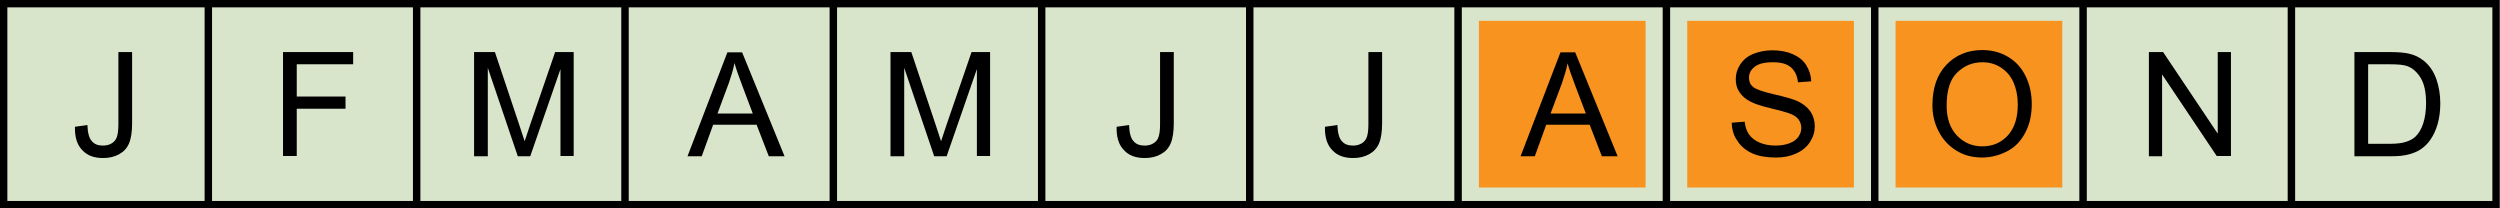<?xml version="1.0" encoding="UTF-8"?> <svg xmlns="http://www.w3.org/2000/svg" xmlns:xlink="http://www.w3.org/1999/xlink" version="1.1" x="0px" y="0px" viewBox="0 0 984 82" style="enable-background:new 0 0 984 82;" xml:space="preserve"> <style type="text/css"> .st0{fill:#D9E5CA;} .st1{display:none;} .st2{display:inline;fill:#F7931E;} .st3{fill:#F7931E;} .st4{fill:#FFFFFF;stroke:#000000;stroke-width:2.93;stroke-miterlimit:10;} </style> <g id="FOND_TEMP"> <rect x="0" y="0" class="st0" width="983.9" height="82"></rect> </g> <g id="Janvier" class="st1"> <rect x="8.2" y="8.2" class="st2" width="65.6" height="65.6"></rect> </g> <g id="Février" class="st1"> <rect x="90.2" y="8.2" class="st2" width="65.6" height="65.6"></rect> </g> <g id="Mars" class="st1"> <rect x="172.2" y="8.2" class="st2" width="65.6" height="65.6"></rect> </g> <g id="Avril" class="st1"> <rect x="254.2" y="8.2" class="st2" width="65.6" height="65.6"></rect> </g> <g id="Mai" class="st1"> <rect x="336.2" y="8.2" class="st2" width="65.6" height="65.6"></rect> </g> <g id="Juin" class="st1"> <rect x="418.2" y="8.2" class="st2" width="65.6" height="65.6"></rect> </g> <g id="Juillet" class="st1"> <rect x="500.1" y="8.2" class="st2" width="65.6" height="65.6"></rect> </g> <g id="Août"> <rect x="582.1" y="8.2" class="st3" width="65.6" height="65.6"></rect> </g> <g id="Septembre"> <rect x="664.1" y="8.2" class="st3" width="65.6" height="65.6"></rect> </g> <g id="Octobre"> <rect x="746.1" y="8.2" class="st3" width="65.6" height="65.6"></rect> </g> <g id="Novembre" class="st1"> <rect x="828.1" y="8.2" class="st2" width="65.6" height="65.6"></rect> </g> <g id="Decembre" class="st1"> <rect x="910.1" y="8.2" class="st2" width="65.6" height="65.6"></rect> </g> <g id="GRILLE"> <g> <path d="M981,2.9v76.2H2.9V2.9H981 M983.9,0H0v82h983.9V0L983.9,0z"></path> </g> <line class="st4" x1="82" y1="0" x2="82" y2="82"></line> <line class="st4" x1="164" y1="0" x2="164" y2="82"></line> <line class="st4" x1="246" y1="0" x2="246" y2="82"></line> <line class="st4" x1="328" y1="0" x2="328" y2="82"></line> <line class="st4" x1="410" y1="0" x2="410" y2="82"></line> <line class="st4" x1="491.9" y1="0" x2="491.9" y2="82"></line> <line class="st4" x1="573.9" y1="0" x2="573.9" y2="82"></line> <line class="st4" x1="655.9" y1="0" x2="655.9" y2="82"></line> <line class="st4" x1="737.9" y1="0" x2="737.9" y2="82"></line> <line class="st4" x1="819.9" y1="0" x2="819.9" y2="82"></line> <line class="st4" x1="901.9" y1="0" x2="901.9" y2="82"></line> </g> <g id="MOIS"> <g> <path d="M29.5,49.9l4.9-0.7c0.1,3.1,0.7,5.3,1.8,6.4c1,1.2,2.5,1.7,4.3,1.7c1.4,0,2.5-0.3,3.5-0.9c1-0.6,1.7-1.5,2-2.5 c0.4-1.1,0.6-2.8,0.6-5.1V20.5H52v27.9c0,3.4-0.4,6.1-1.2,8c-0.8,1.9-2.1,3.3-3.9,4.3c-1.8,1-3.9,1.5-6.3,1.5 c-3.6,0-6.3-1-8.2-3.1C30.3,57,29.4,53.9,29.5,49.9z"></path> </g> <g> <path d="M111.4,61.5V20.5H139v4.8h-22.2V38H136v4.8h-19.2v18.6H111.4z"></path> </g> <g> <path d="M186.6,61.5V20.5h8.2l9.7,29c0.9,2.7,1.5,4.7,2,6.1c0.5-1.5,1.2-3.7,2.2-6.6l9.8-28.5h7.3v40.9h-5.2V27.2l-11.9,34.3h-4.9 l-11.8-34.8v34.8H186.6z"></path> </g> <g> <path d="M270.6,61.5l15.7-40.9h5.8l16.7,40.9h-6.2l-4.8-12.4h-17.1l-4.5,12.4H270.6z M282.4,44.7h13.9L292,33.3 c-1.3-3.4-2.3-6.3-2.9-8.5c-0.5,2.6-1.3,5.2-2.2,7.8L282.4,44.7z"></path> </g> <g> <path d="M350.5,61.5V20.5h8.2l9.7,29c0.9,2.7,1.5,4.7,2,6.1c0.5-1.5,1.2-3.7,2.2-6.6l9.8-28.5h7.3v40.9h-5.2V27.2l-11.9,34.3h-4.9 l-11.8-34.8v34.8H350.5z"></path> </g> <g> <path d="M439.5,49.9l4.9-0.7c0.1,3.1,0.7,5.3,1.8,6.4c1,1.2,2.5,1.7,4.3,1.7c1.4,0,2.5-0.3,3.5-0.9c1-0.6,1.7-1.5,2-2.5 c0.4-1.1,0.6-2.8,0.6-5.1V20.5h5.4v27.9c0,3.4-0.4,6.1-1.2,8s-2.1,3.3-3.9,4.3c-1.8,1-3.9,1.5-6.3,1.5c-3.6,0-6.3-1-8.2-3.1 C440.3,57,439.4,53.9,439.5,49.9z"></path> </g> <g> <path d="M521.5,49.9l4.9-0.7c0.1,3.1,0.7,5.3,1.8,6.4c1,1.2,2.5,1.7,4.3,1.7c1.4,0,2.5-0.3,3.5-0.9c1-0.6,1.7-1.5,2-2.5 c0.4-1.1,0.6-2.8,0.6-5.1V20.5h5.4v27.9c0,3.4-0.4,6.1-1.2,8s-2.1,3.3-3.9,4.3c-1.8,1-3.9,1.5-6.3,1.5c-3.6,0-6.3-1-8.2-3.1 C522.3,57,521.4,53.9,521.5,49.9z"></path> </g> <g> <path d="M598.5,61.5l15.7-40.9h5.8l16.7,40.9h-6.2l-4.8-12.4h-17.1l-4.5,12.4H598.5z M610.3,44.7h13.9l-4.3-11.3 c-1.3-3.4-2.3-6.3-2.9-8.5c-0.5,2.6-1.3,5.2-2.2,7.8L610.3,44.7z"></path> </g> <g> <path d="M681.6,48.3l5.1-0.4c0.2,2,0.8,3.7,1.7,5c0.9,1.3,2.3,2.4,4.1,3.2c1.9,0.8,4,1.2,6.3,1.2c2.1,0,3.9-0.3,5.5-0.9 c1.6-0.6,2.8-1.5,3.5-2.5s1.2-2.2,1.2-3.5c0-1.3-0.4-2.4-1.1-3.4c-0.7-1-2-1.8-3.7-2.4c-1.1-0.4-3.5-1.1-7.3-2 c-3.8-0.9-6.4-1.8-7.9-2.6c-2-1-3.4-2.3-4.4-3.8c-1-1.5-1.4-3.2-1.4-5.1c0-2.1,0.6-4,1.8-5.8c1.2-1.8,2.9-3.2,5.1-4.1 c2.3-0.9,4.8-1.4,7.5-1.4c3,0,5.7,0.5,8,1.5c2.3,1,4.1,2.4,5.3,4.3c1.2,1.9,1.9,4,2,6.4l-5.2,0.4c-0.3-2.6-1.2-4.5-2.8-5.9 s-4-2-7.1-2c-3.3,0-5.7,0.6-7.2,1.8c-1.5,1.2-2.2,2.6-2.2,4.3c0,1.5,0.5,2.7,1.6,3.6c1,0.9,3.8,1.9,8.2,2.9c4.4,1,7.4,1.9,9.1,2.6 c2.4,1.1,4.1,2.5,5.3,4.2c1.1,1.7,1.7,3.6,1.7,5.8c0,2.2-0.6,4.2-1.9,6.2c-1.2,1.9-3,3.4-5.4,4.5s-5,1.6-7.9,1.6 c-3.7,0-6.8-0.5-9.3-1.6c-2.5-1.1-4.5-2.7-5.9-4.9C682.4,53.5,681.7,51.1,681.6,48.3z"></path> </g> <g> <path d="M760.6,41.5c0-6.8,1.8-12.1,5.5-16c3.6-3.8,8.4-5.8,14.1-5.8c3.8,0,7.2,0.9,10.2,2.7c3,1.8,5.3,4.3,6.9,7.6 s2.4,6.9,2.4,11c0,4.1-0.8,7.9-2.5,11.1c-1.7,3.3-4,5.8-7.1,7.4s-6.4,2.5-9.9,2.5c-3.9,0-7.3-0.9-10.3-2.8c-3-1.9-5.3-4.4-6.9-7.6 C761.4,48.5,760.6,45.1,760.6,41.5z M766.2,41.6c0,4.9,1.3,8.8,4,11.7c2.7,2.8,6,4.3,10,4.3c4.1,0,7.4-1.4,10.1-4.3 c2.6-2.9,3.9-6.9,3.9-12.2c0-3.3-0.6-6.2-1.7-8.7s-2.8-4.4-4.9-5.8c-2.2-1.4-4.6-2.1-7.3-2.1c-3.8,0-7.1,1.3-9.9,4 C767.6,31.1,766.2,35.5,766.2,41.6z"></path> </g> <g> <path d="M845.8,61.5V20.5h5.6l21.5,32.1V20.5h5.2v40.9h-5.6L851,29.3v32.2H845.8z"></path> </g> <g> <path d="M926.7,61.5V20.5h14.1c3.2,0,5.6,0.2,7.3,0.6c2.3,0.5,4.3,1.5,6,2.9c2.2,1.8,3.8,4.2,4.8,7s1.6,6.1,1.6,9.7 c0,3.1-0.4,5.9-1.1,8.3s-1.7,4.4-2.8,6c-1.1,1.6-2.4,2.8-3.7,3.7c-1.3,0.9-3,1.6-4.9,2.1c-1.9,0.5-4.1,0.7-6.6,0.7H926.7z M932.1,56.6h8.7c2.7,0,4.8-0.3,6.3-0.8c1.5-0.5,2.8-1.2,3.7-2.1c1.3-1.3,2.3-3,3-5.2c0.7-2.2,1.1-4.8,1.1-7.9 c0-4.3-0.7-7.6-2.1-9.9c-1.4-2.3-3.1-3.8-5.1-4.6c-1.5-0.6-3.8-0.8-7-0.8h-8.6V56.6z"></path> </g> </g> </svg> 